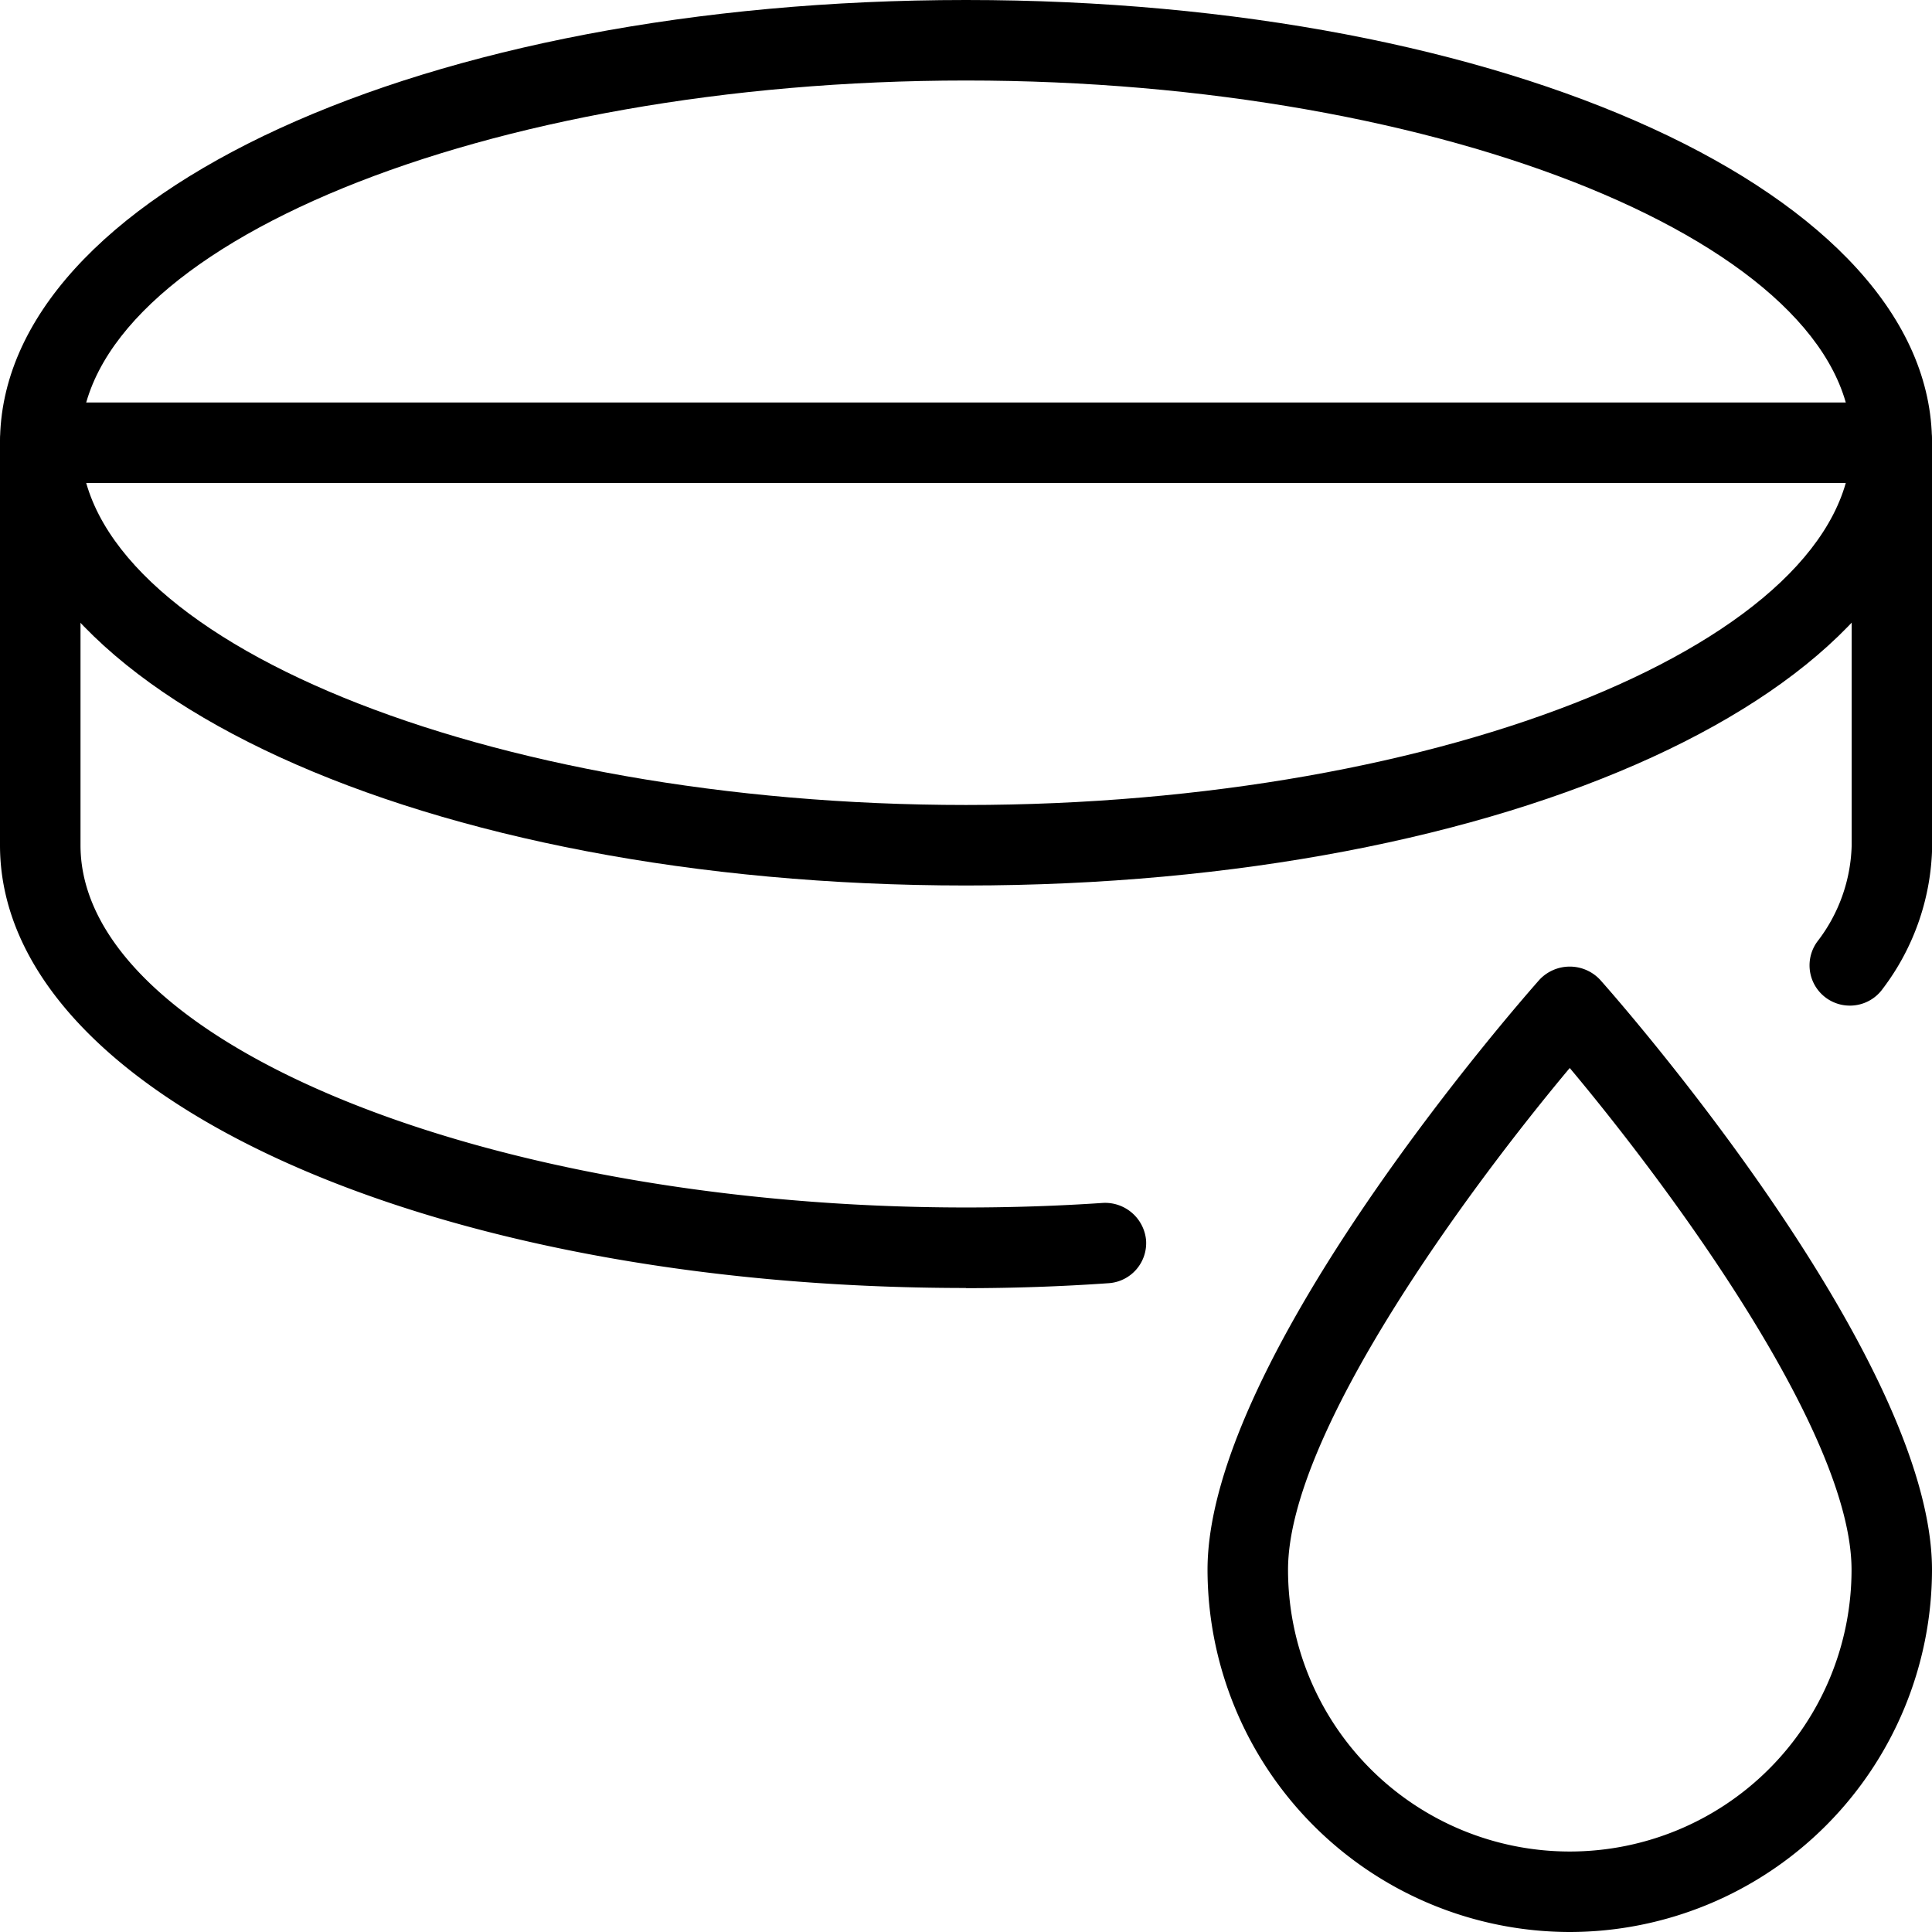 <svg id="_3738791" data-name="3738791" xmlns="http://www.w3.org/2000/svg" width="42.284" height="42.284" viewBox="0 0 42.284 42.284">
  <path id="Path_1922" data-name="Path 1922" d="M22.928,33.136A7.938,7.938,0,0,1,15,25.208c0-4.686,6.973-12.585,7.269-12.918a.909.909,0,0,1,1.318,0c.3.333,7.269,8.231,7.269,12.918a7.938,7.938,0,0,1-7.928,7.928Zm0-18.91c-2.183,2.606-6.166,7.983-6.166,10.982a6.166,6.166,0,1,0,12.333,0C29.095,22.209,25.111,16.832,22.928,14.227Z" transform="translate(11.428 9.148)"/>
  <path id="Path_1923" data-name="Path 1923" d="M21.142,19.38C9.287,19.38,0,15.124,0,9.69S9.287,0,21.142,0,42.284,4.257,42.284,9.69,33,19.38,21.142,19.38Zm0-17.618c-10.506,0-19.38,3.631-19.38,7.928s8.874,7.928,19.38,7.928,19.38-3.631,19.38-7.928S31.648,1.762,21.142,1.762Z"/>
  <path id="Path_1924" data-name="Path 1924" d="M23.361,18.2a.881.881,0,0,1-.714-1.4A3.586,3.586,0,0,0,23.4,14.69V5.881a.881.881,0,0,1,1.762,0V14.69a5.314,5.314,0,0,1-1.082,3.141A.883.883,0,0,1,23.361,18.2Z" transform="translate(17.126 3.809)"/>
  <path id="Path_1925" data-name="Path 1925" d="M21.142,24.38C9.287,24.38,0,20.124,0,14.69V5.881a.881.881,0,0,1,1.762,0V14.69c0,4.3,8.874,7.928,19.38,7.928q1.528,0,3-.1a.9.9,0,0,1,.941.816.88.88,0,0,1-.817.941q-1.538.108-3.127.109Z" transform="translate(0 3.809)"/>
  <path id="Path_1926" data-name="Path 1926" d="M.75,5H40.391V6.762H.75Z" transform="translate(0.571 3.809)"/>
</svg>
